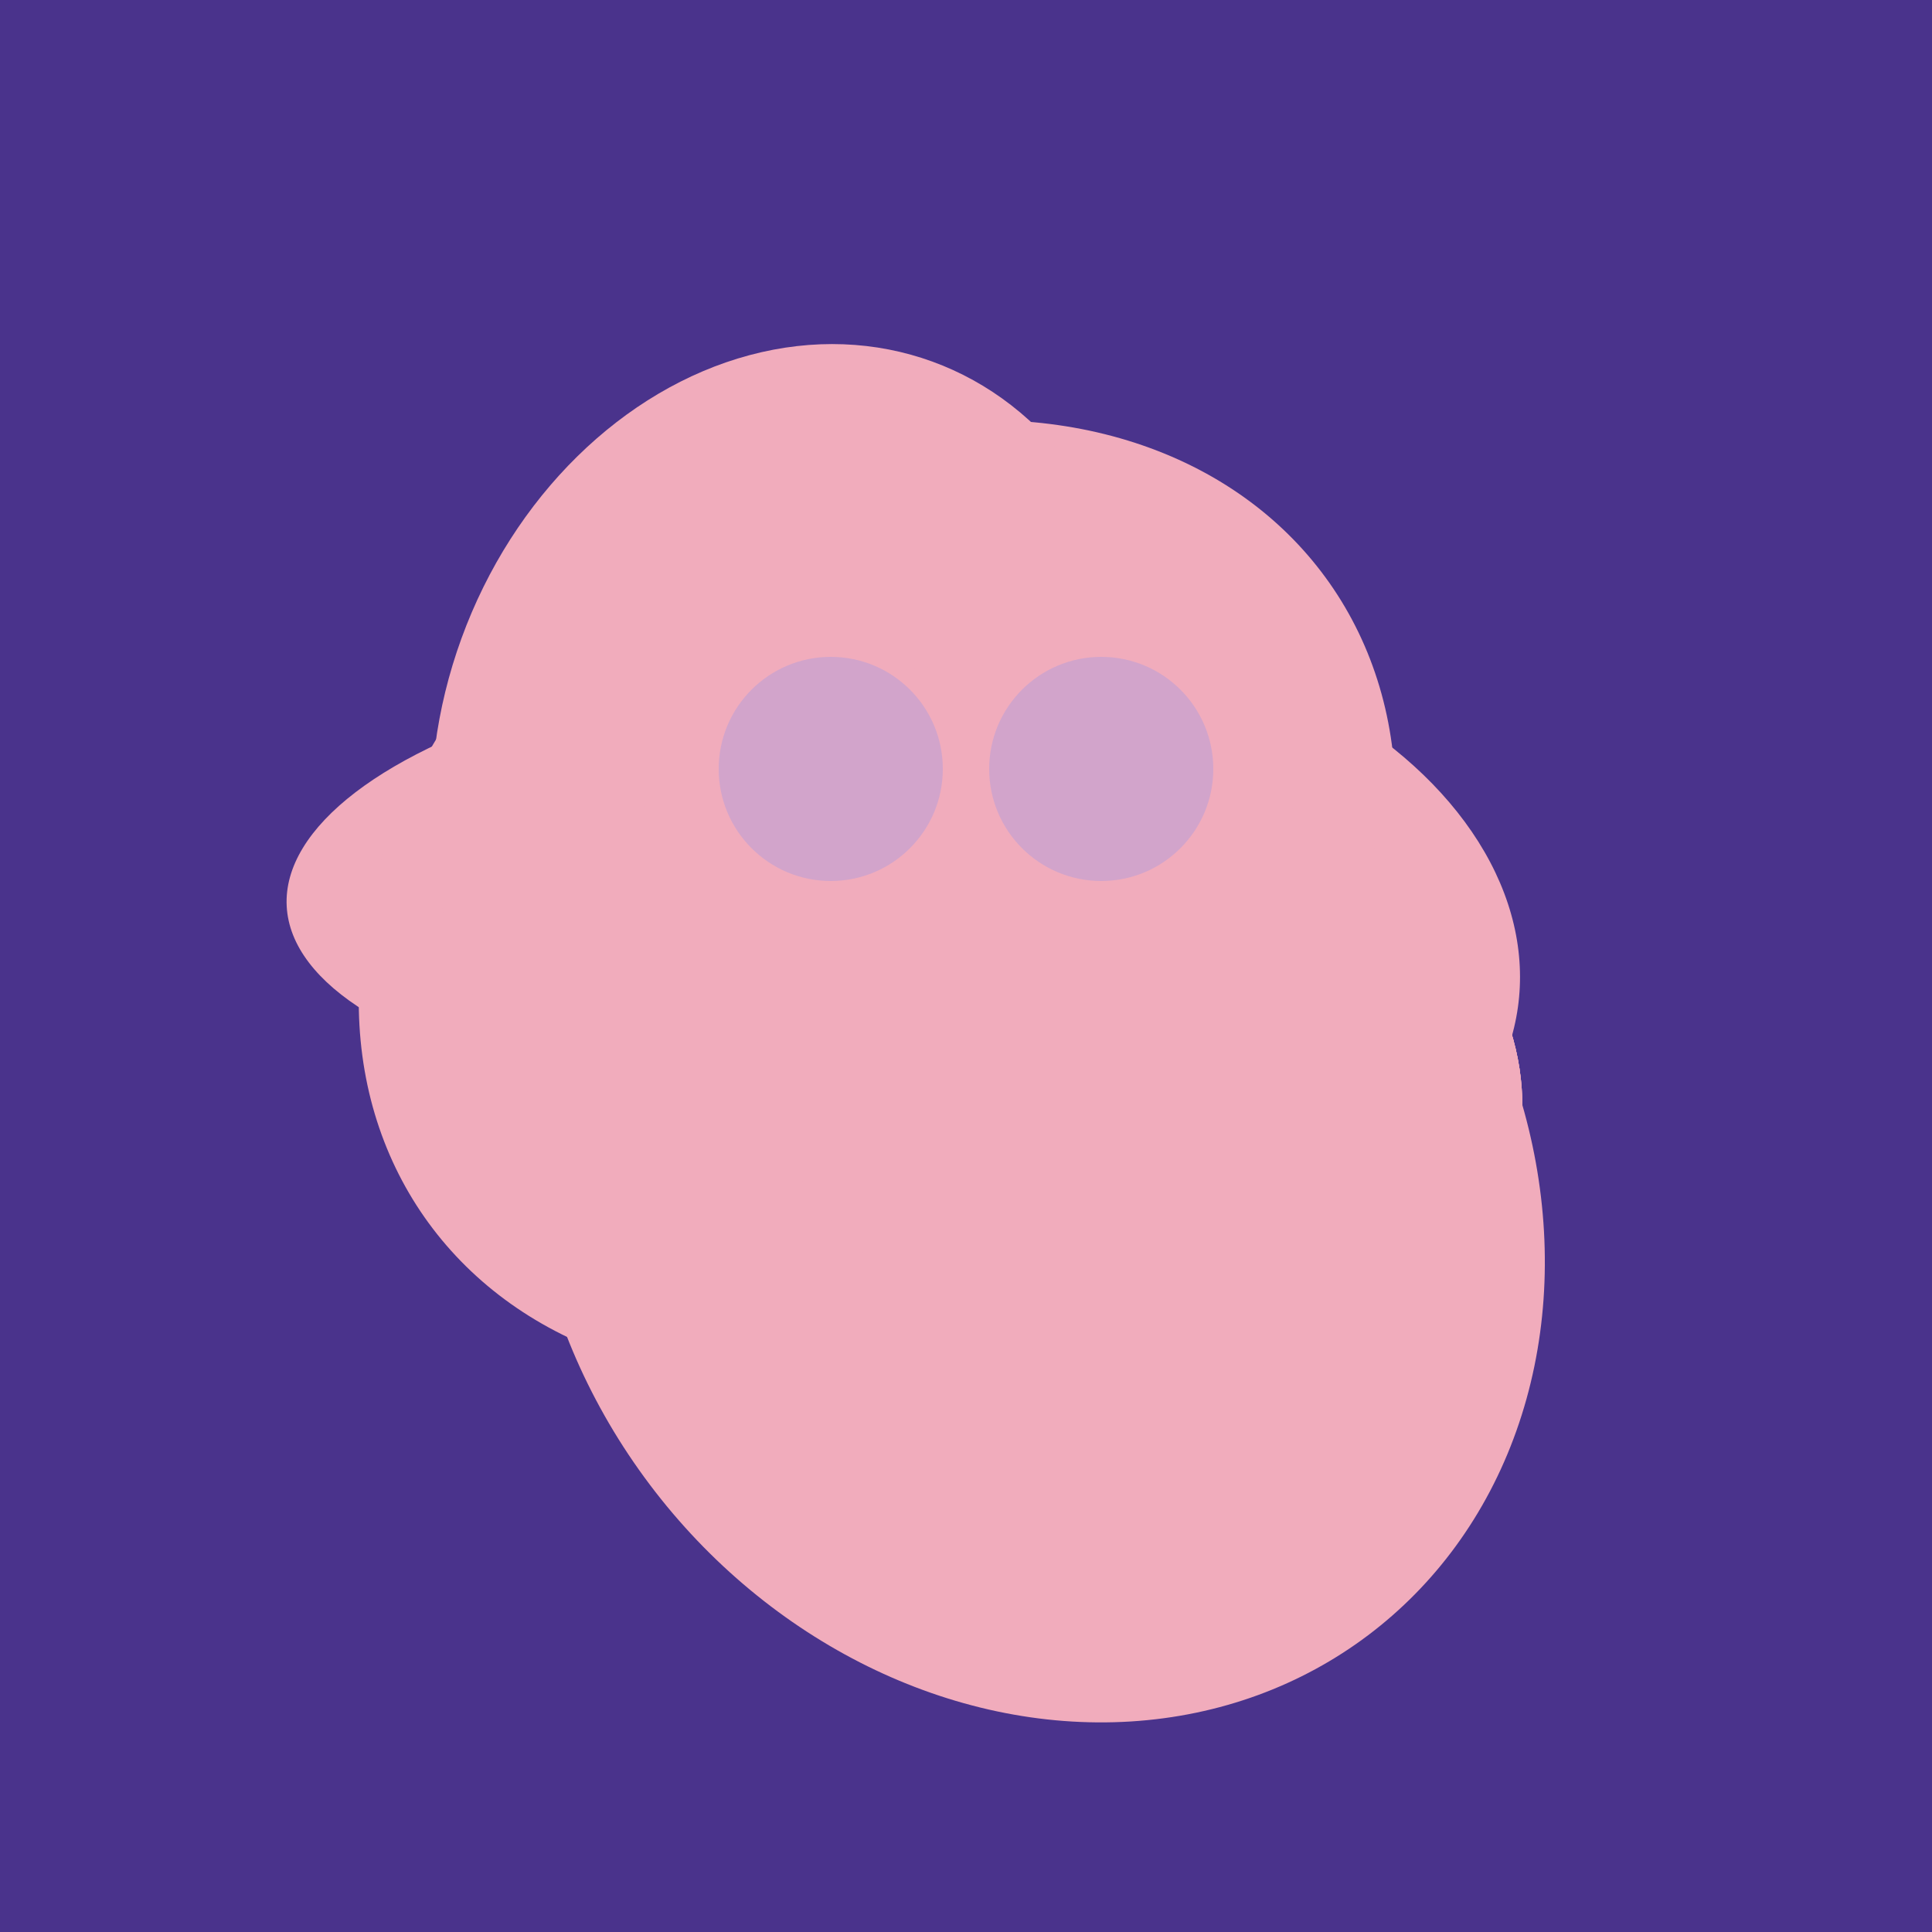 <svg width="500" height="500" xmlns="http://www.w3.org/2000/svg"><rect width="500" height="500" fill="#4a338c"/><ellipse cx="218" cy="227" rx="144" ry="57" transform="rotate(177, 218, 227)" fill="rgb(241,172,188)"/><ellipse cx="274" cy="244" rx="82" ry="120" transform="rotate(278, 274, 244)" fill="rgb(241,172,188)"/><ellipse cx="227" cy="233" rx="114" ry="143" transform="rotate(235, 227, 233)" fill="rgb(241,172,188)"/><ellipse cx="204" cy="196" rx="90" ry="109" transform="rotate(20, 204, 196)" fill="rgb(241,172,188)"/><ellipse cx="268" cy="309" rx="125" ry="143" transform="rotate(323, 268, 309)" fill="rgb(241,172,188)"/><ellipse cx="295" cy="277" rx="100" ry="77" transform="rotate(13, 295, 277)" fill="rgb(241,172,188)"/><ellipse cx="295" cy="277" rx="100" ry="77" transform="rotate(13, 295, 277)" fill="rgb(241,172,188)"/><ellipse cx="295" cy="277" rx="100" ry="77" transform="rotate(13, 295, 277)" fill="rgb(241,172,188)"/><ellipse cx="295" cy="277" rx="100" ry="77" transform="rotate(13, 295, 277)" fill="rgb(241,172,188)"/><circle cx="215" cy="199" r="29" fill="rgb(210,164,203)" /><circle cx="285" cy="199" r="29" fill="rgb(210,164,203)" /></svg>